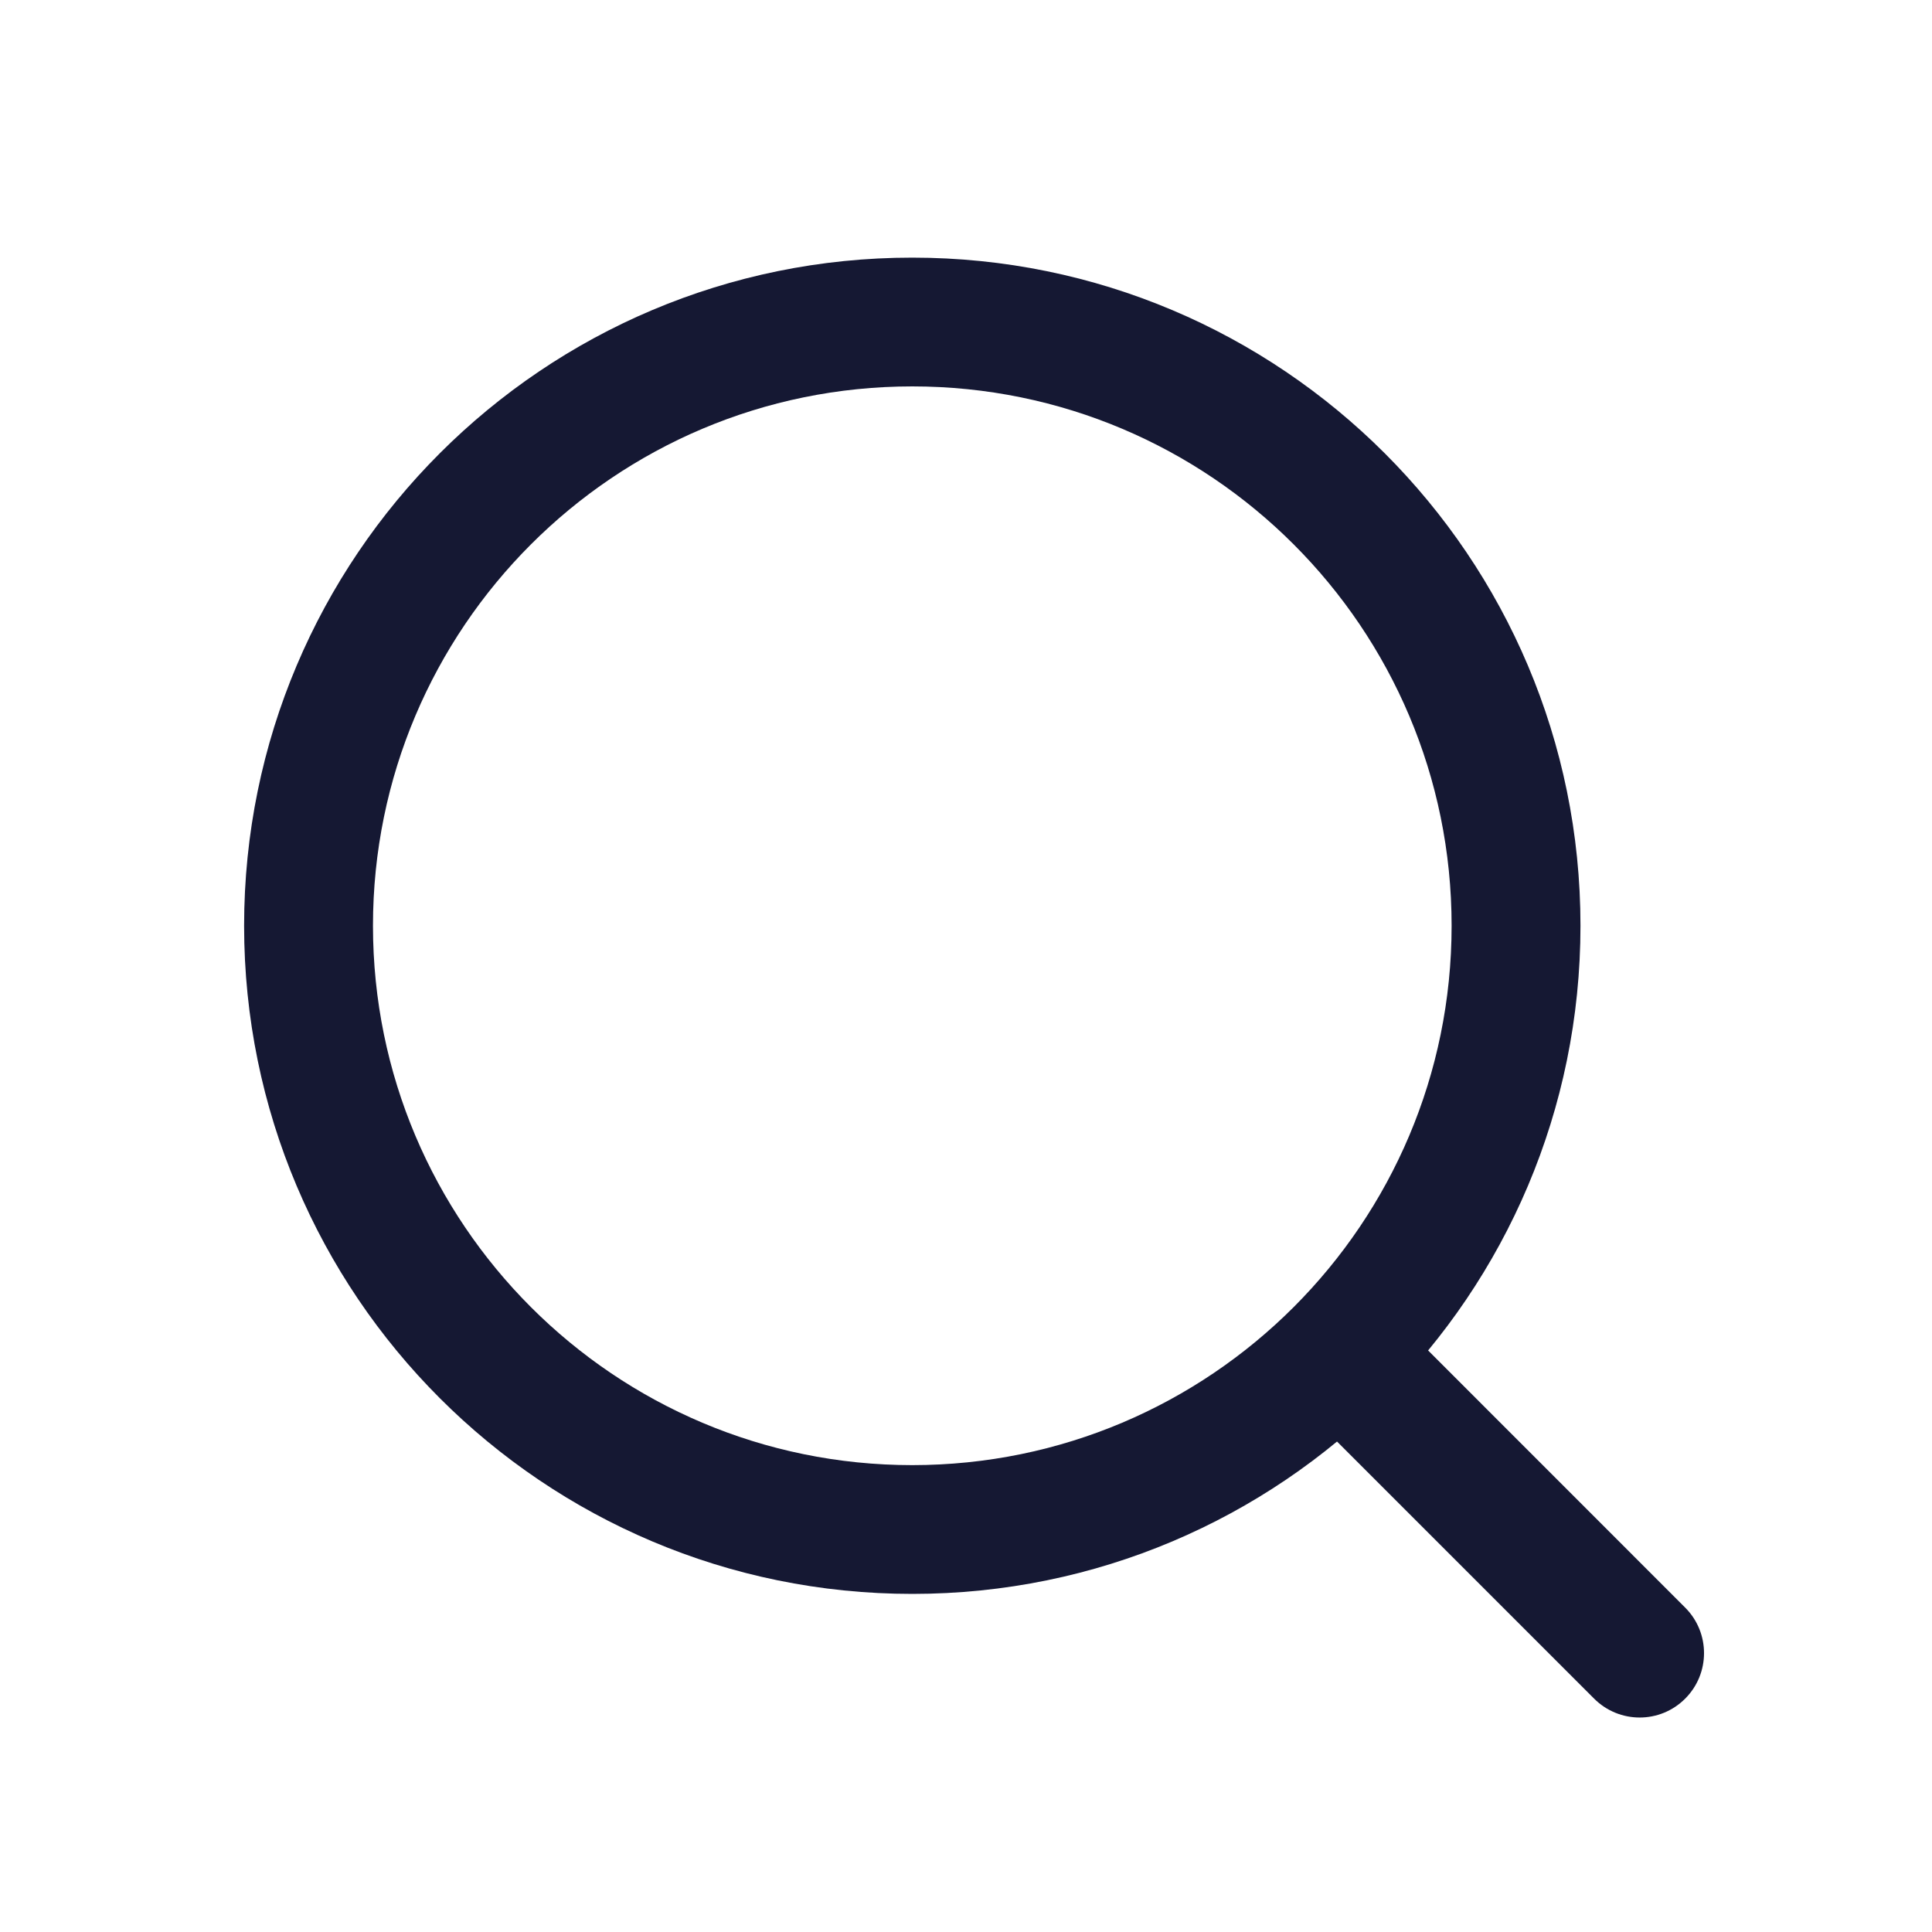 <svg width="20" height="20" viewBox="0 0 20 20" fill="none" xmlns="http://www.w3.org/2000/svg">
<path fill-rule="evenodd" clip-rule="evenodd" d="M9.444 4C6.361 4 3.861 6.5 3.861 9.583C3.861 12.667 6.361 15.167 9.444 15.167C12.528 15.166 15.027 12.667 15.027 9.583C15.027 6.5 12.528 4 9.444 4ZM2.527 9.583C2.527 5.763 5.624 2.666 9.444 2.667C13.264 2.667 16.361 5.763 16.361 9.583C16.361 13.403 13.264 16.5 9.444 16.5C5.624 16.5 2.527 13.403 2.527 9.583Z" fill="#151833"/>
<path fill-rule="evenodd" clip-rule="evenodd" d="M17.445 17.584C17.185 17.845 16.763 17.845 16.502 17.584L13.556 14.638C13.296 14.378 13.296 13.956 13.556 13.695C13.816 13.435 14.238 13.435 14.499 13.695L17.445 16.642C17.705 16.902 17.705 17.324 17.445 17.584Z" fill="#151833"/>
</svg>
